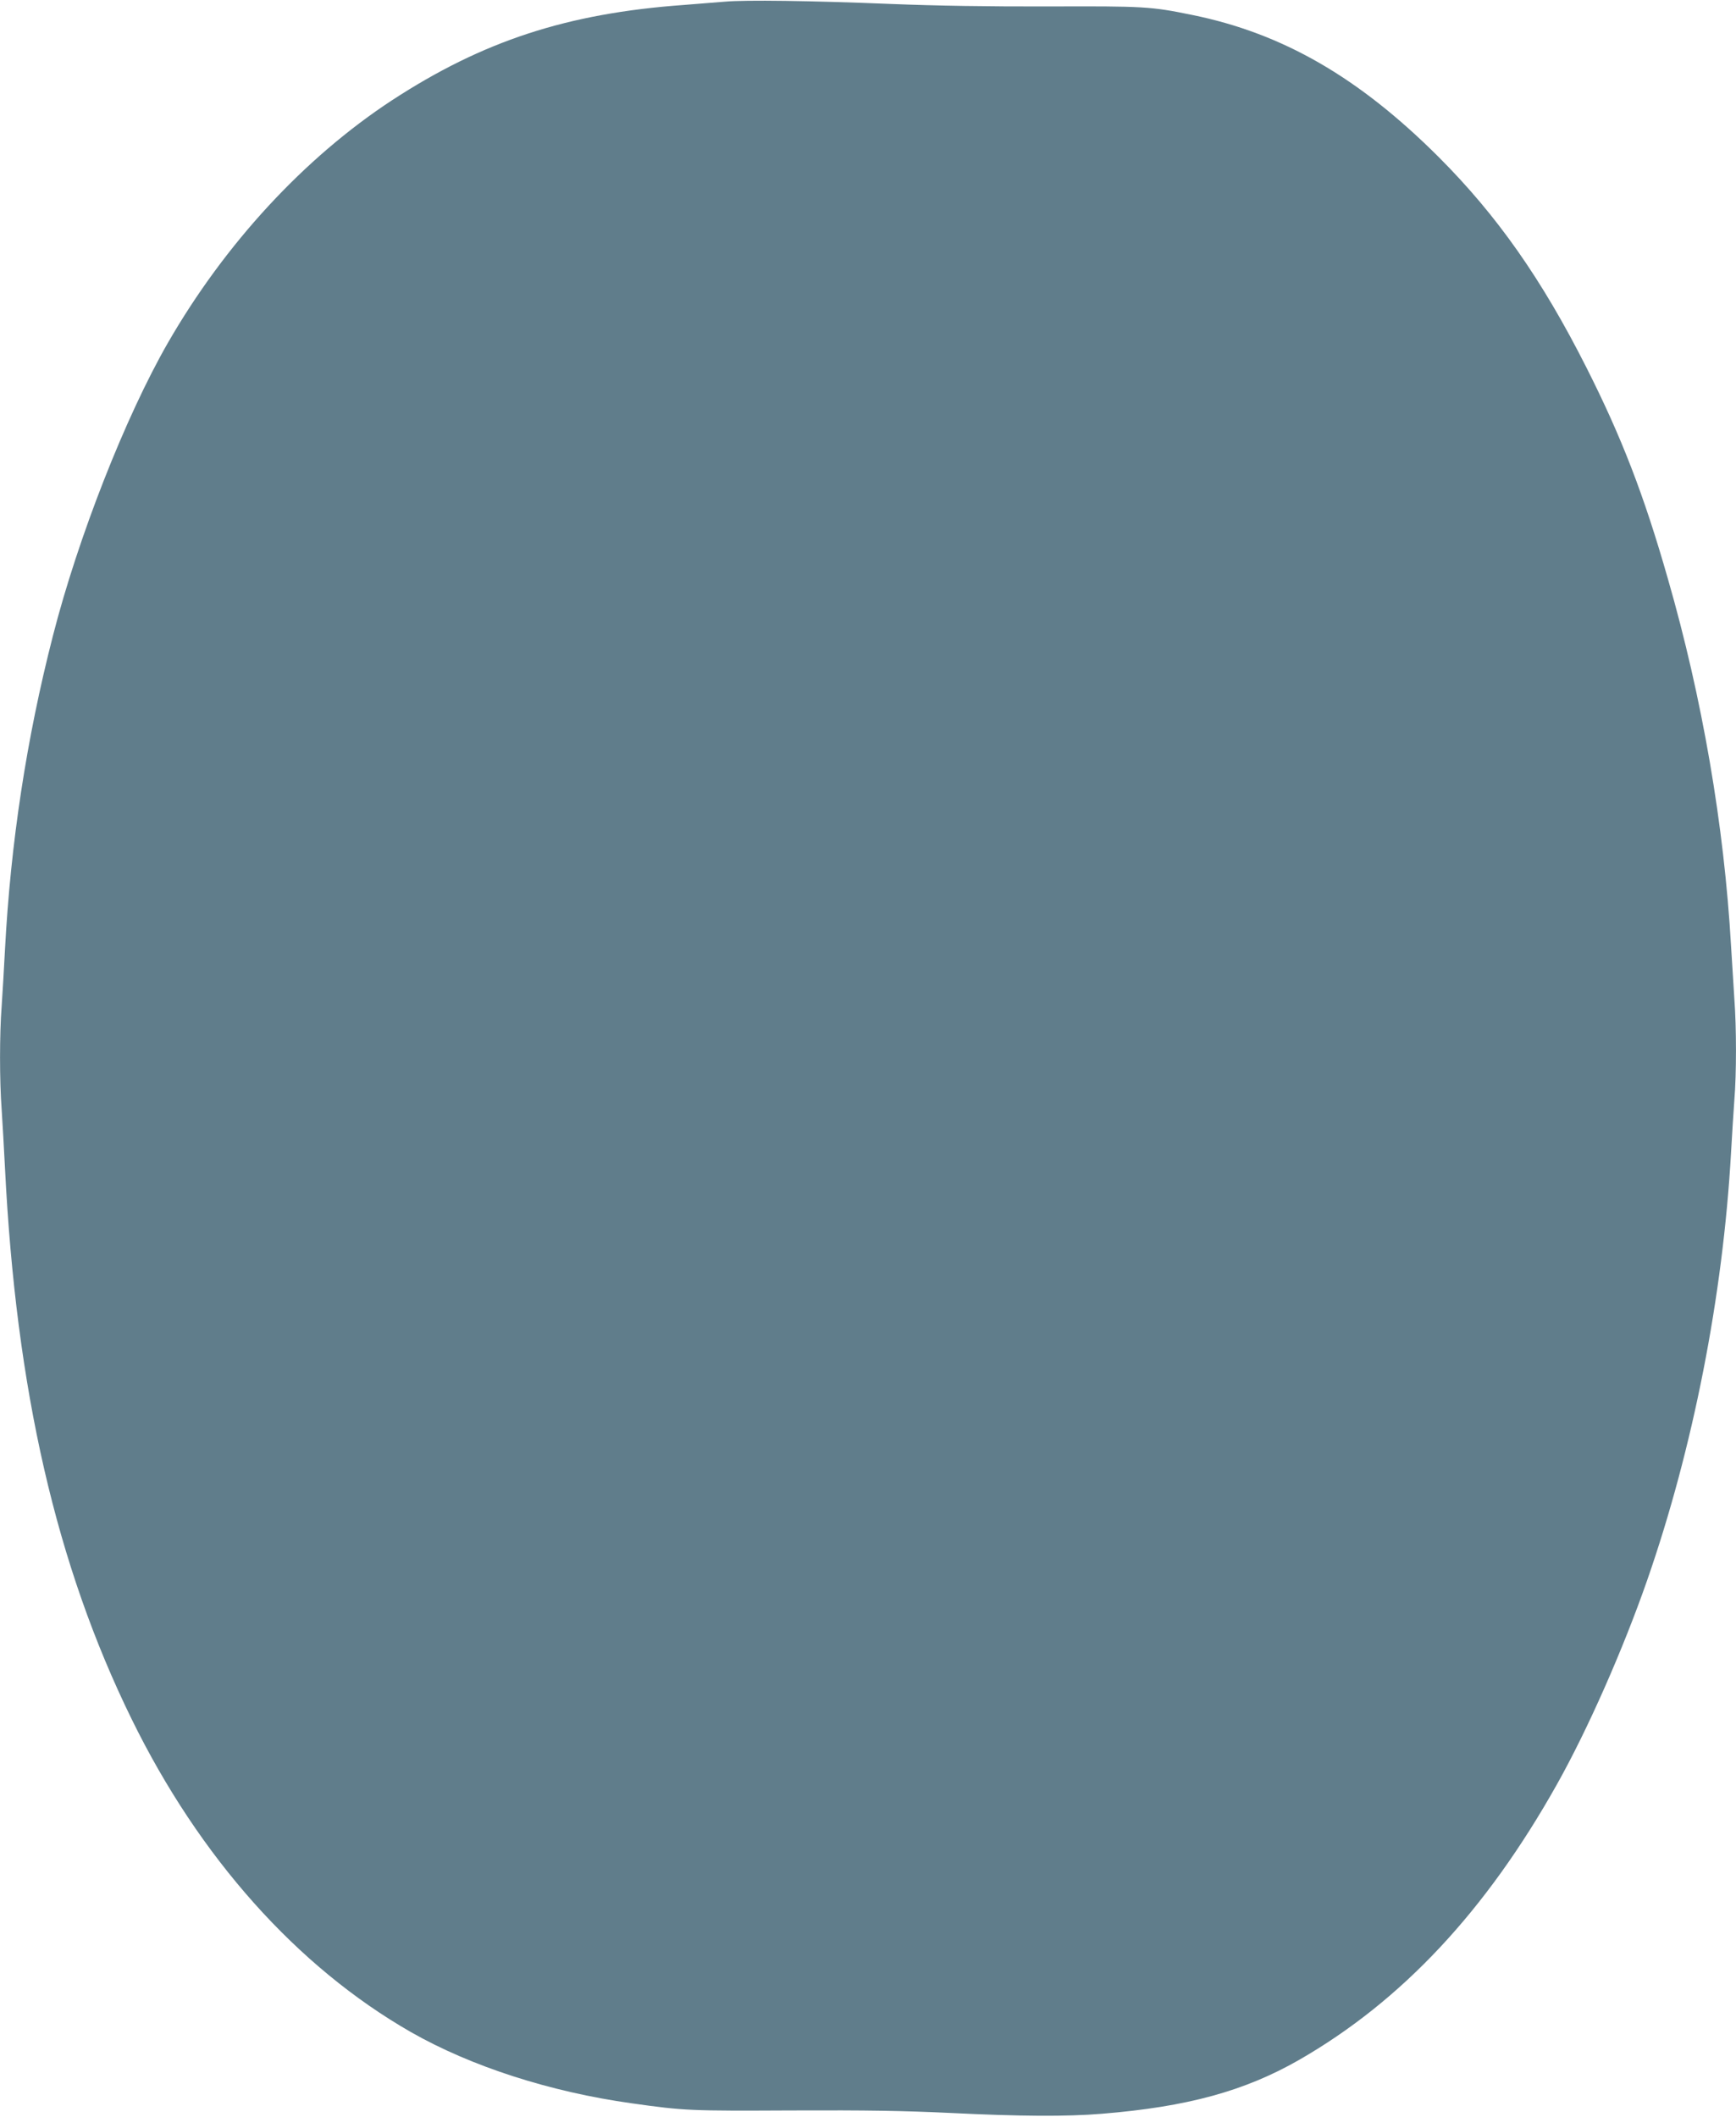 <?xml version="1.0" standalone="no"?>
<!DOCTYPE svg PUBLIC "-//W3C//DTD SVG 20010904//EN"
 "http://www.w3.org/TR/2001/REC-SVG-20010904/DTD/svg10.dtd">
<svg version="1.0" xmlns="http://www.w3.org/2000/svg"
 width="1050pt" height="1280pt" viewBox="0 0 1050 1280"
 preserveAspectRatio="xMidYMid meet">
<g transform="translate(0,1280) scale(0.1,-0.1)"
fill="#607d8b" stroke="none">
<path d="M4385 12790 c-49 -4 -162 -13 -250 -20 -706 -51 -1215 -218 -1765
-577 -529 -347 -1009 -866 -1355 -1467 -256 -446 -542 -1173 -695 -1771 -160
-623 -256 -1254 -290 -1900 -6 -115 -15 -268 -20 -340 -13 -167 -13 -451 0
-624 5 -75 14 -233 20 -351 67 -1345 310 -2405 766 -3335 410 -837 1000 -1498
1689 -1893 365 -208 842 -362 1337 -431 320 -45 350 -46 968 -43 459 2 677 -2
955 -15 428 -21 702 -23 920 -5 516 42 863 137 1193 326 621 357 1130 901
1559 1666 187 333 400 816 546 1235 277 796 458 1717 507 2585 6 107 15 250
20 318 13 157 13 438 0 612 -5 74 -14 218 -20 320 -42 731 -174 1498 -382
2220 -145 508 -281 859 -494 1280 -269 532 -539 917 -893 1271 -483 482 -944
748 -1492 859 -249 51 -290 53 -864 51 -364 -1 -676 4 -955 15 -490 20 -880
25 -1005 14z"/>
</g>
</svg>
